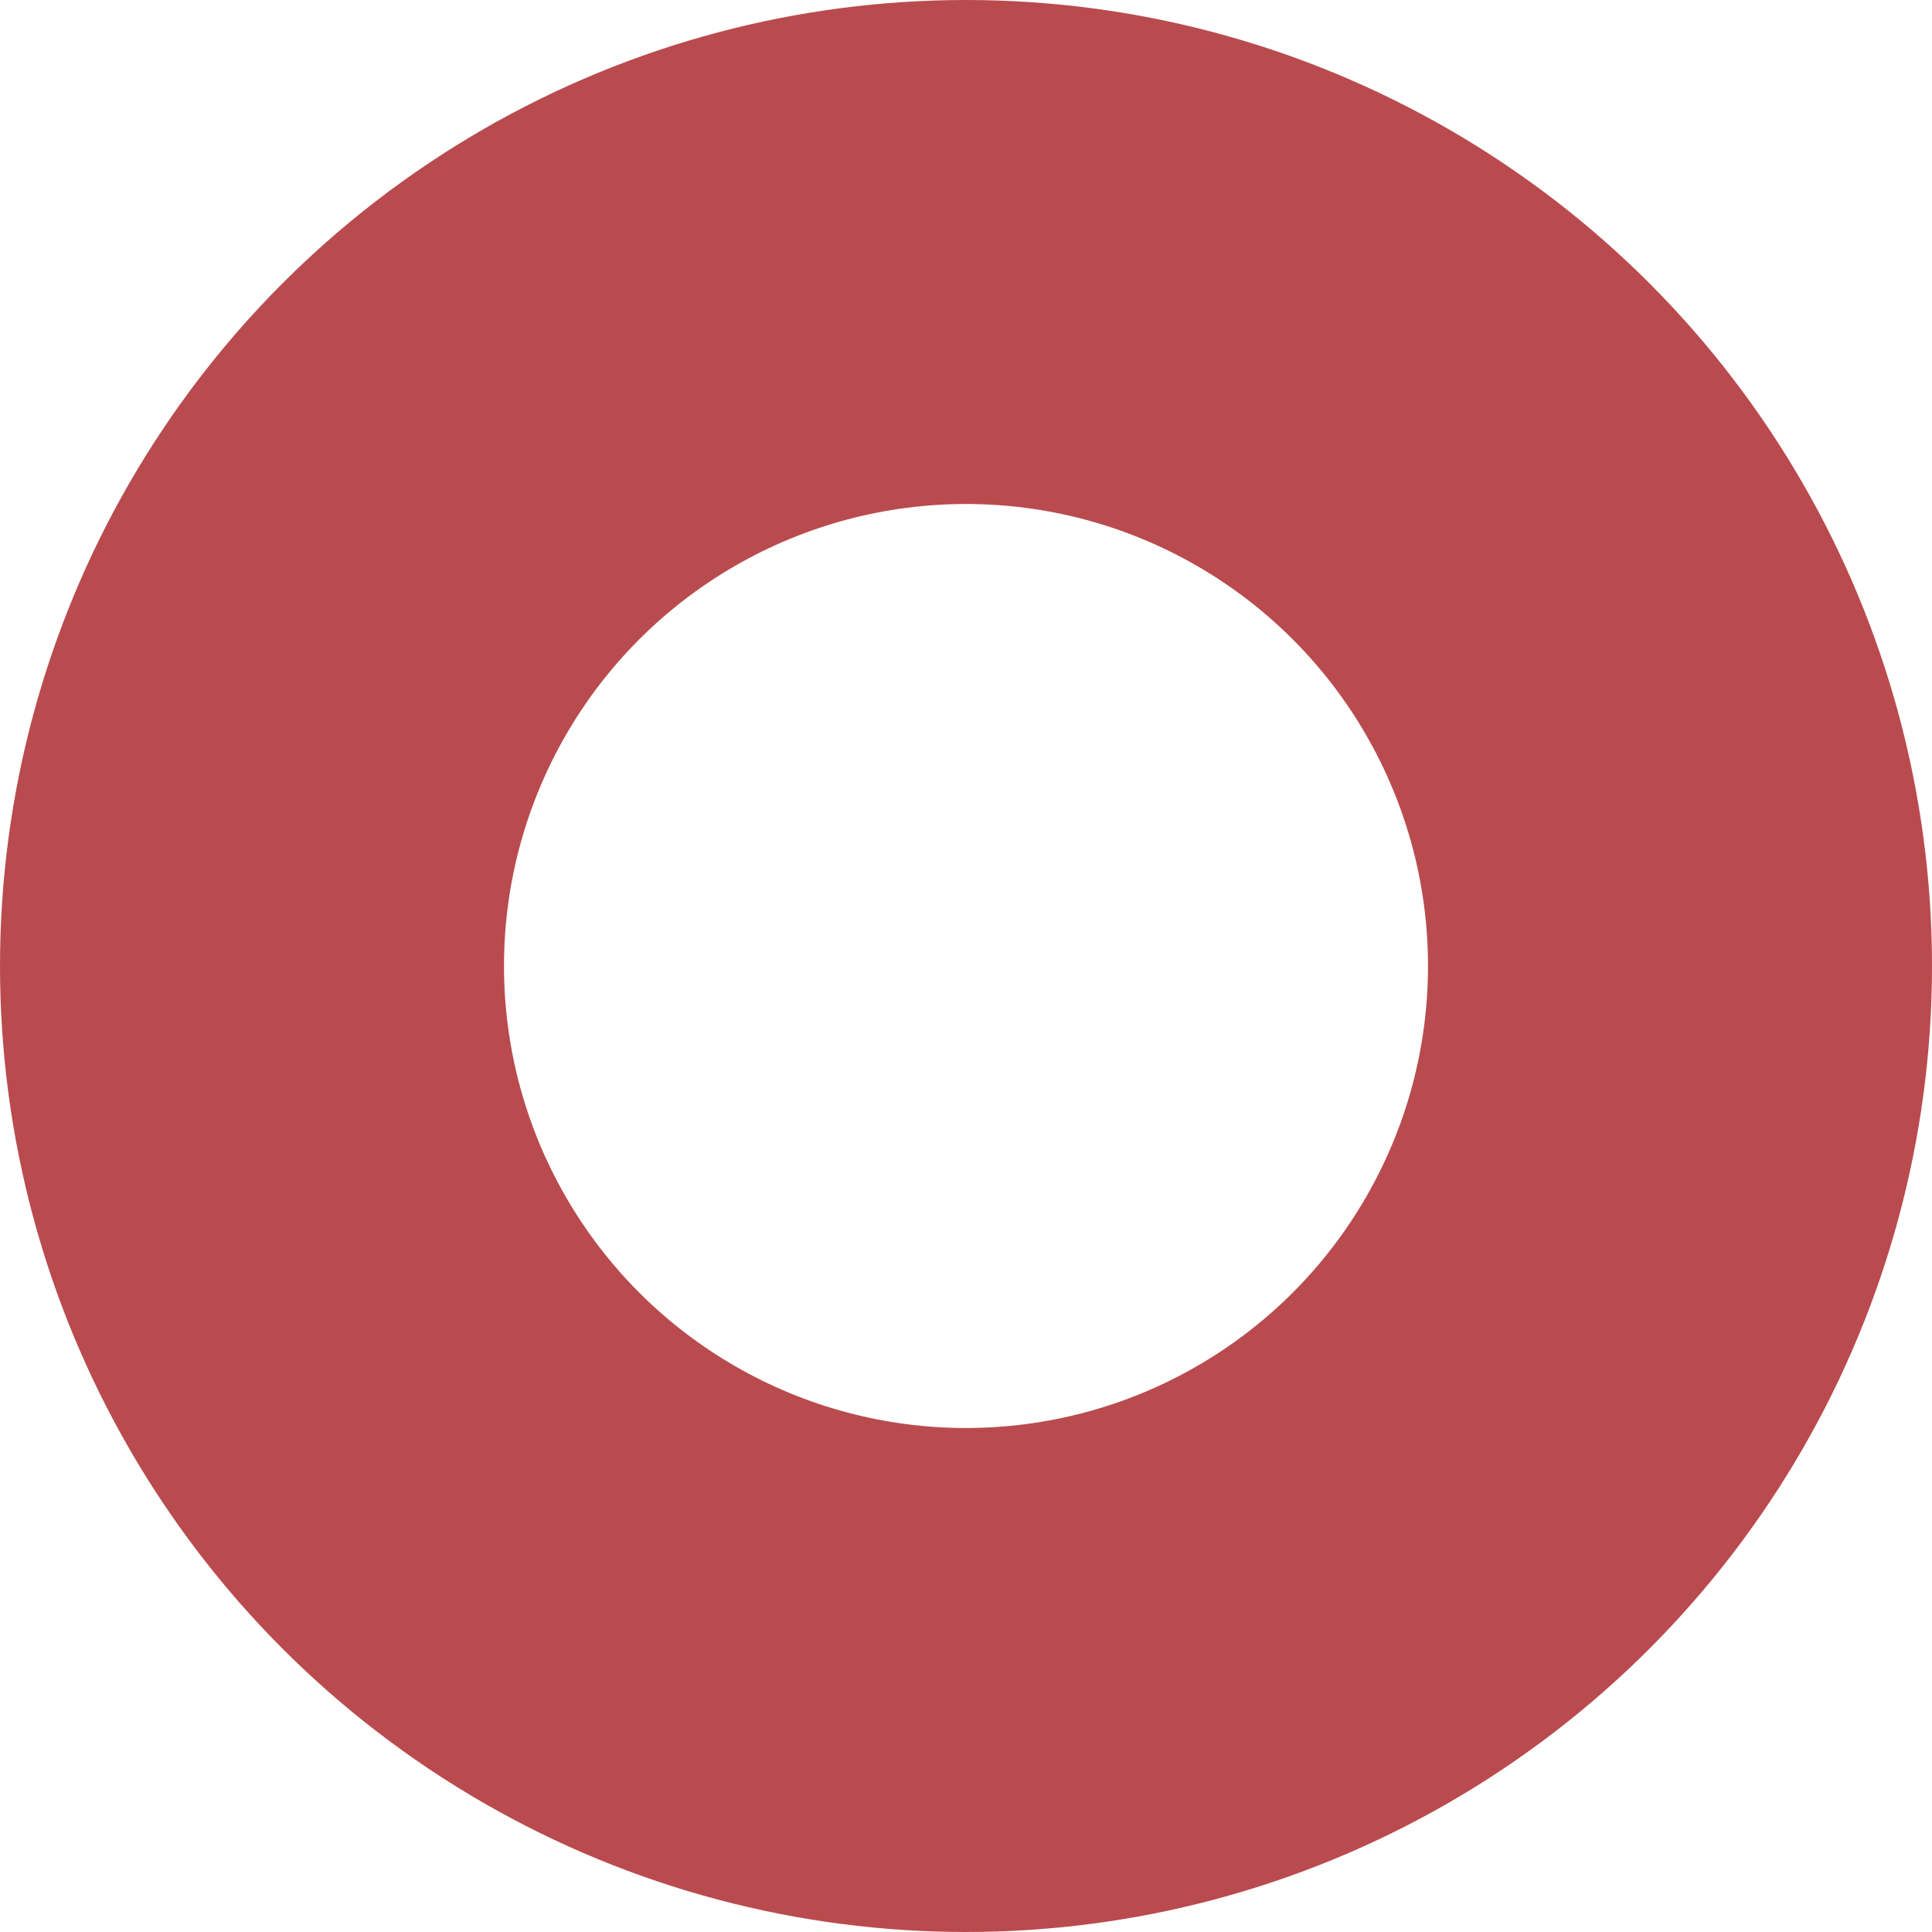 <svg xmlns="http://www.w3.org/2000/svg" width="23" height="23" viewBox="0 0 23 23"><defs><style>.a,.c{fill:none;}.a{stroke:#b94b4e;stroke-width:6px;}.b{stroke:none;}</style></defs><g class="a"><circle class="b" cx="11.5" cy="11.5" r="11.5"/><circle class="c" cx="11.5" cy="11.5" r="8.5"/></g></svg>